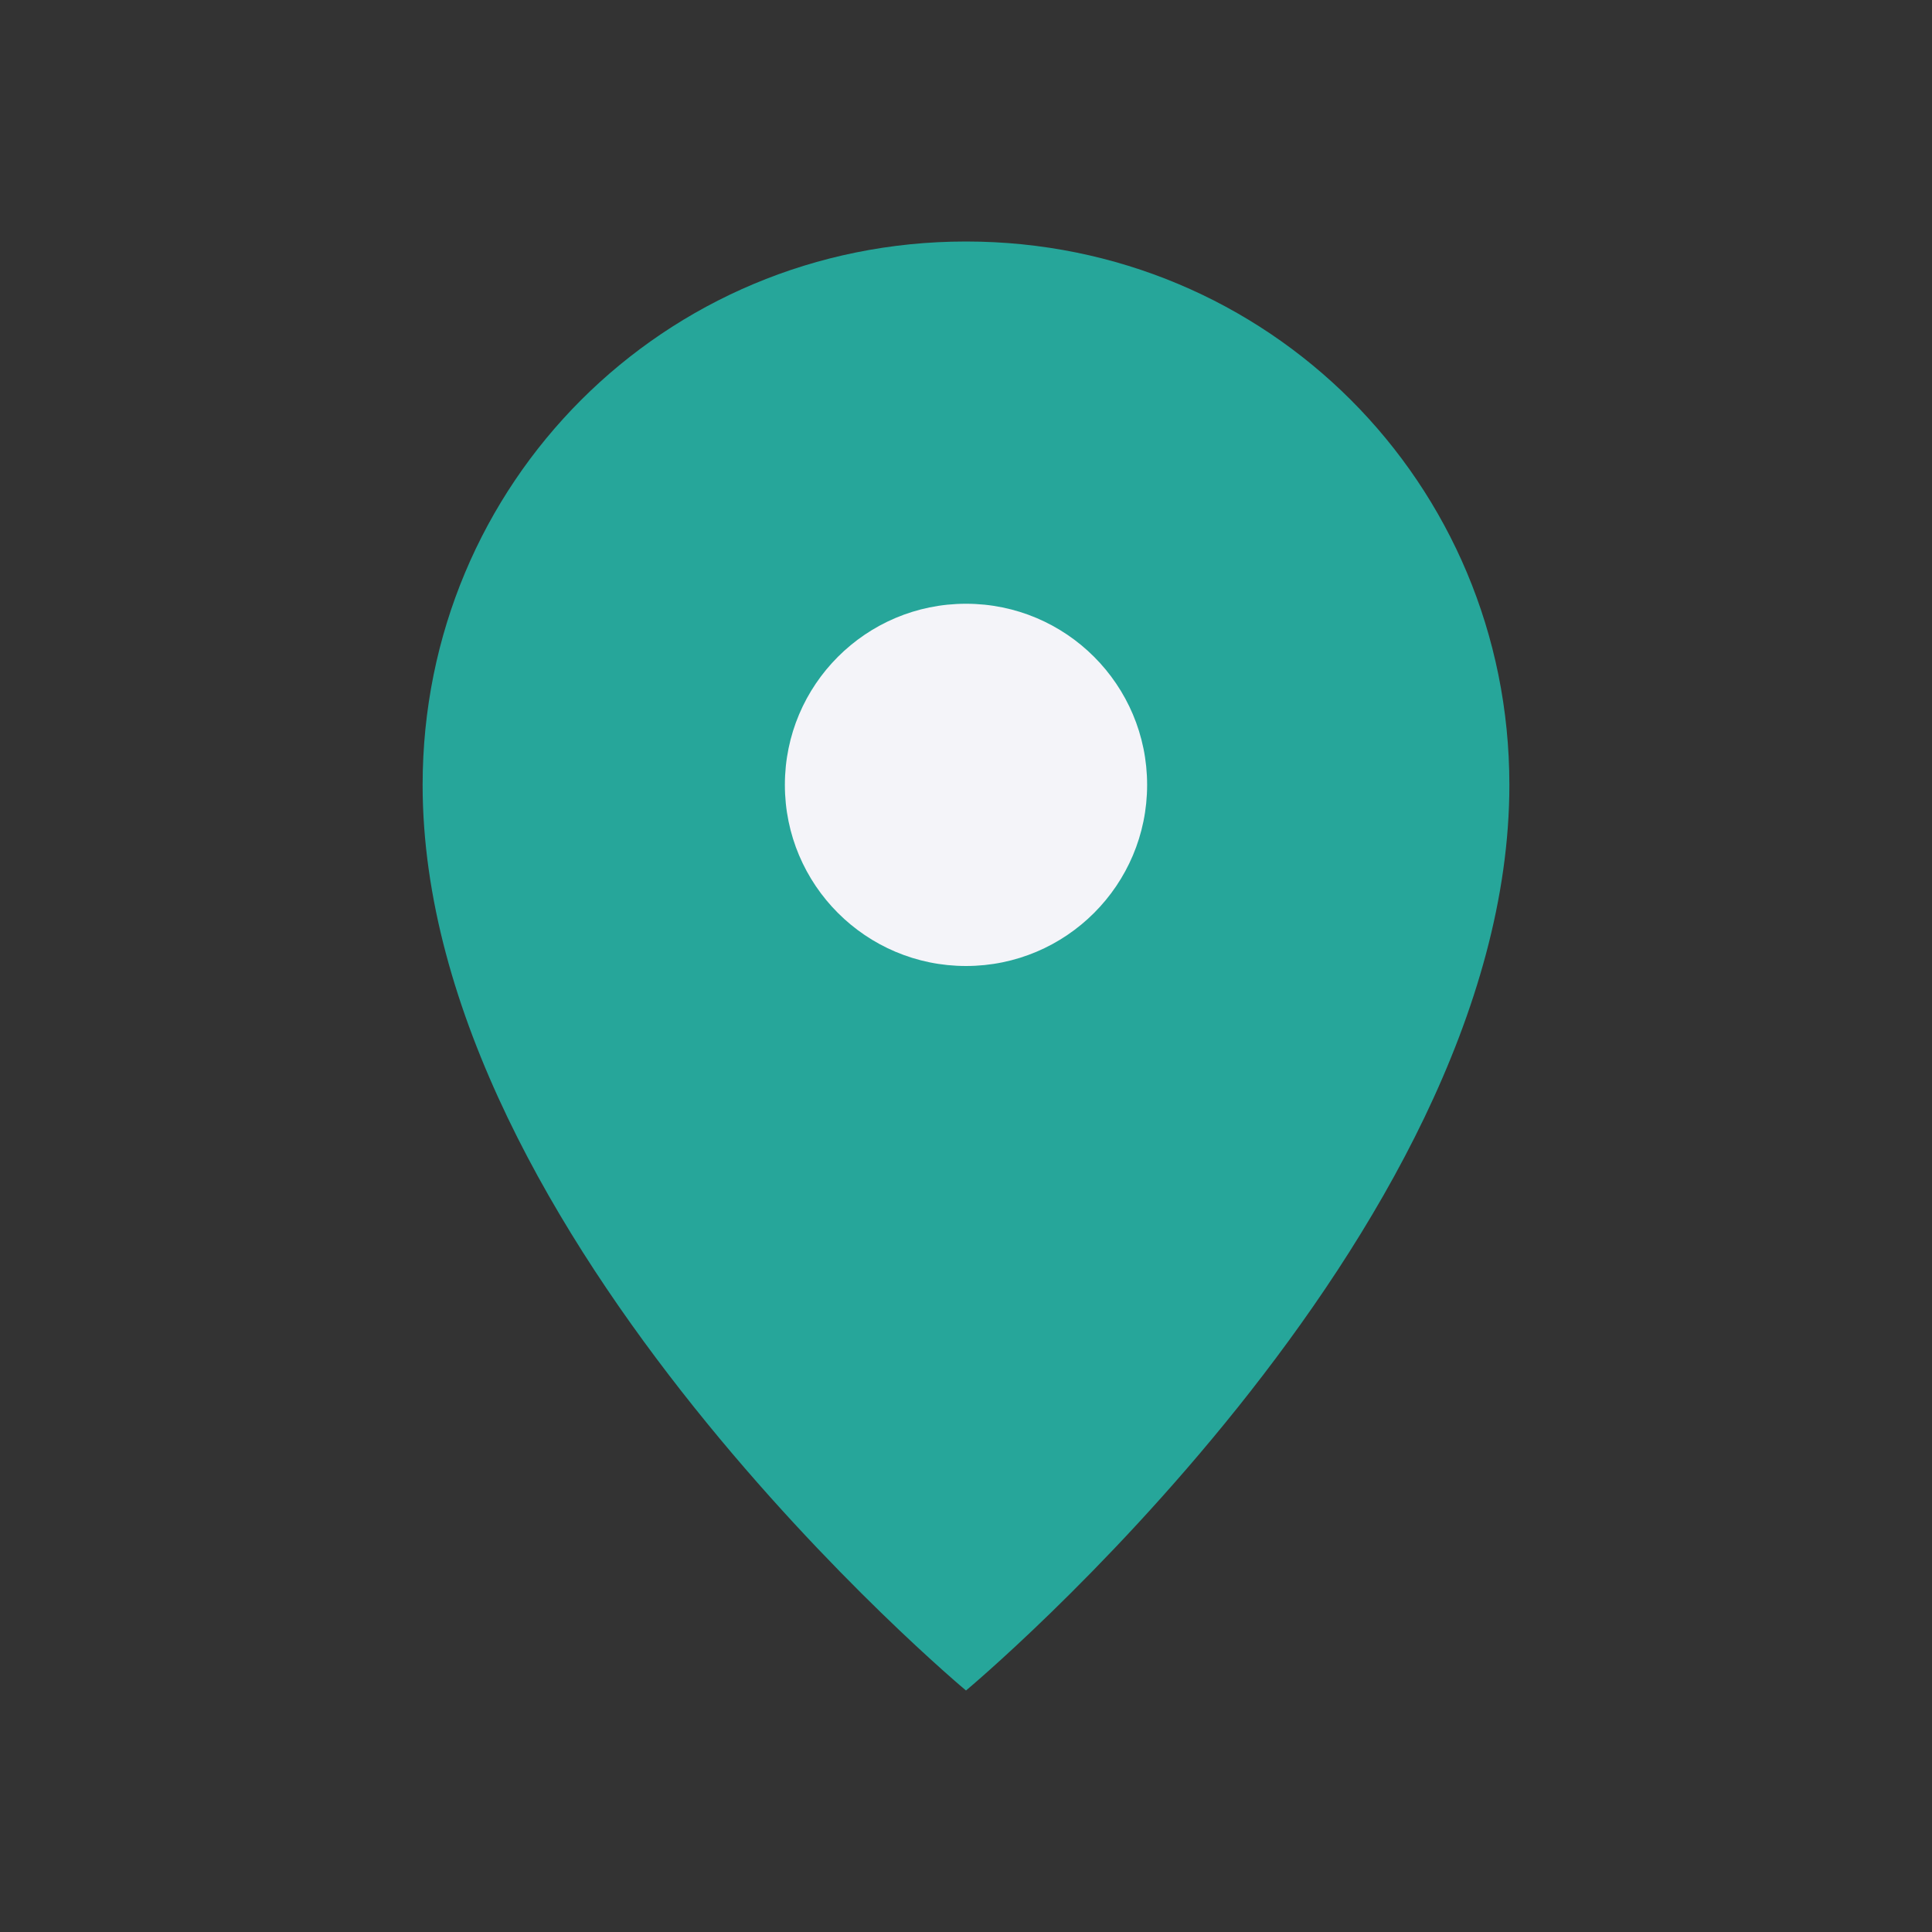 <?xml version="1.0" encoding="UTF-8"?>
<svg xmlns="http://www.w3.org/2000/svg" width="32" height="32" viewBox="0 0 32 32"><rect x="0" y="0" width="32" height="32" fill="#333333" stroke="none"/><path d="M16 4c-5 0-9 4-9 9 0 7.5 9 15 9 15s9-7.5 9-15c0-5-4-9-9-9z" fill="#26a69a"/><circle cx="16" cy="13" r="3" fill="#f4f4f9"/></svg>